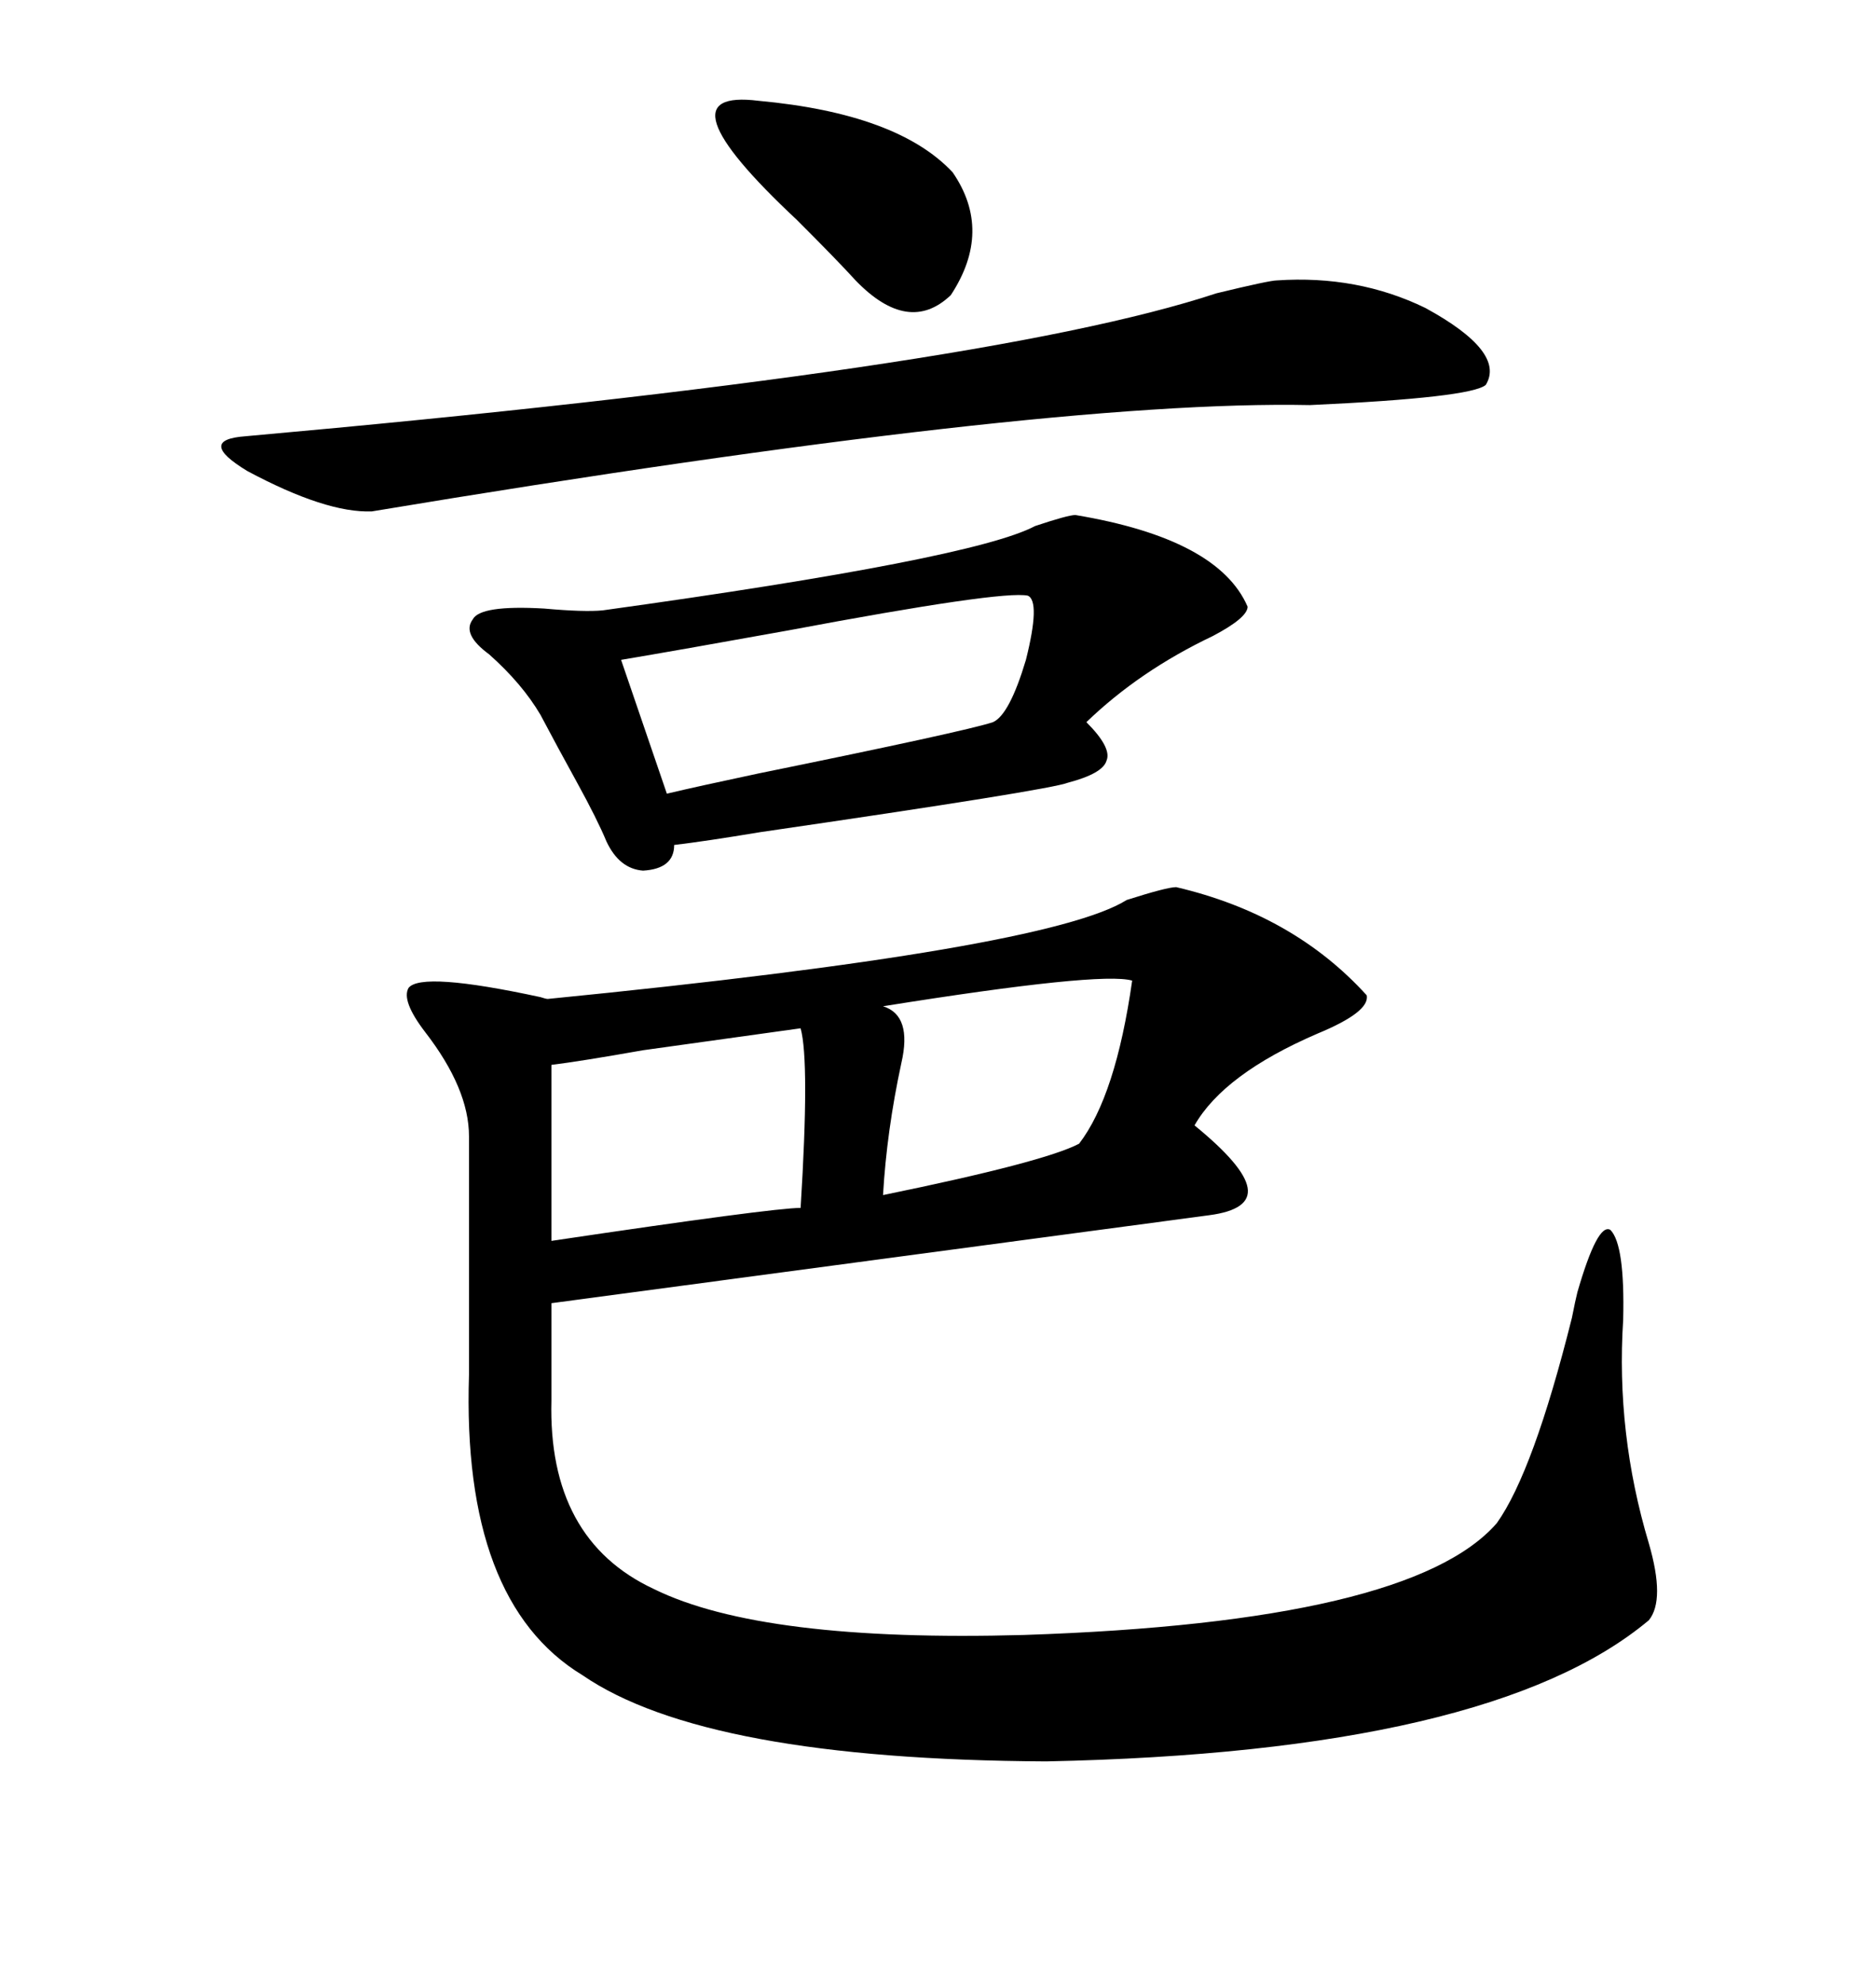 <svg xmlns="http://www.w3.org/2000/svg" xmlns:xlink="http://www.w3.org/1999/xlink" width="300" height="317.285"><path d="M188.09 141.80L188.09 141.80Q206.84 146.19 218.55 159.08L218.55 159.08Q219.14 161.72 210.64 165.23L210.64 165.23Q195.70 171.68 191.02 179.88L191.02 179.88Q198.93 186.33 199.51 189.84L199.51 189.84Q200.10 193.36 193.36 194.24L193.36 194.24L88.18 208.30L88.18 223.83Q87.60 246.09 104.59 254.00L104.59 254.00Q121.88 262.50 163.77 261.33L163.77 261.33Q225.59 259.28 239.36 243.46L239.36 243.46Q245.21 235.25 251.37 210.64L251.37 210.64Q251.95 207.71 252.25 206.54L252.25 206.54Q255.47 195.41 257.52 196.58L257.52 196.58Q259.86 198.93 259.57 210.94L259.57 210.94Q258.40 229.10 263.67 246.68L263.67 246.68Q266.31 255.76 263.67 258.98L263.67 258.98Q238.48 280.08 167.29 281.54L167.29 281.54Q112.79 281.25 93.16 267.77L93.16 267.77Q73.83 256.05 75 219.73L75 219.73L75 181.64Q75 174.02 67.97 164.94L67.97 164.94Q64.16 159.96 65.33 157.91L65.33 157.91Q67.38 155.27 86.43 159.38L86.43 159.38Q87.30 159.67 87.60 159.67L87.60 159.67Q167.58 151.76 180.18 143.85L180.18 143.85Q186.62 141.80 188.09 141.80ZM171.97 82.32L171.97 82.32Q194.82 86.13 199.51 96.97L199.51 96.97Q199.51 98.73 193.95 101.66L193.95 101.66Q182.23 107.23 173.73 115.43L173.73 115.43Q177.83 119.53 176.95 121.58L176.95 121.58Q176.37 123.63 170.80 125.10L170.80 125.10Q167.87 126.27 121.58 133.01L121.58 133.01Q112.79 134.47 107.81 135.06L107.81 135.06Q107.81 138.87 102.83 139.16L102.83 139.16Q99.02 138.87 96.97 134.47L96.97 134.47Q95.51 130.96 92.29 125.10L92.29 125.10Q89.06 119.24 86.43 114.26L86.43 114.26Q83.50 109.28 78.22 104.59L78.22 104.59Q73.83 101.37 75.59 99.02L75.59 99.02Q76.76 96.68 87.01 97.27L87.01 97.27Q93.46 97.85 96.39 97.56L96.39 97.56Q155.57 89.36 165.53 84.08L165.53 84.08Q170.80 82.32 171.97 82.32ZM204.20 44.82L204.20 44.82Q217.09 43.95 227.93 49.22L227.93 49.22Q240.82 56.25 237.60 61.52L237.60 61.52Q235.25 63.57 209.47 64.75L209.47 64.75Q166.99 63.87 59.47 81.74L59.47 81.74Q52.15 82.03 39.55 75.29L39.55 75.29Q31.35 70.31 39.26 69.73L39.26 69.73Q157.32 59.18 194.53 46.88L194.53 46.88Q203.03 44.82 204.20 44.82ZM164.36 95.21L164.36 95.21Q160.25 94.34 125.98 100.78L125.98 100.78Q108.11 104.00 99.32 105.47L99.32 105.47L106.64 126.86Q111.62 125.68 121.29 123.63L121.29 123.63Q154.39 116.89 158.79 115.43L158.79 115.43Q161.43 114.26 164.06 105.47L164.06 105.47Q166.41 96.09 164.36 95.21ZM128.03 164.36L128.03 164.36Q119.53 165.53 102.83 167.87L102.83 167.87Q92.87 169.63 88.18 170.21L88.18 170.21L88.18 198.34Q123.63 193.07 128.03 193.07L128.03 193.07Q129.49 169.63 128.03 164.36ZM181.05 156.74L181.05 156.74Q176.07 155.27 141.21 160.84L141.21 160.84Q145.90 162.30 144.14 169.92L144.14 169.92Q141.80 180.76 141.21 191.02L141.21 191.02Q166.99 185.74 172.56 182.81L172.56 182.81Q178.42 175.20 181.05 156.74ZM121.29 16.11L121.29 16.11Q143.55 18.16 152.34 27.54L152.34 27.54Q158.79 36.91 152.05 47.17L152.05 47.17Q145.31 53.61 136.82 44.82L136.82 44.82Q133.89 41.60 127.44 35.16L127.44 35.16Q104.88 14.06 121.29 16.11Z"/></svg>